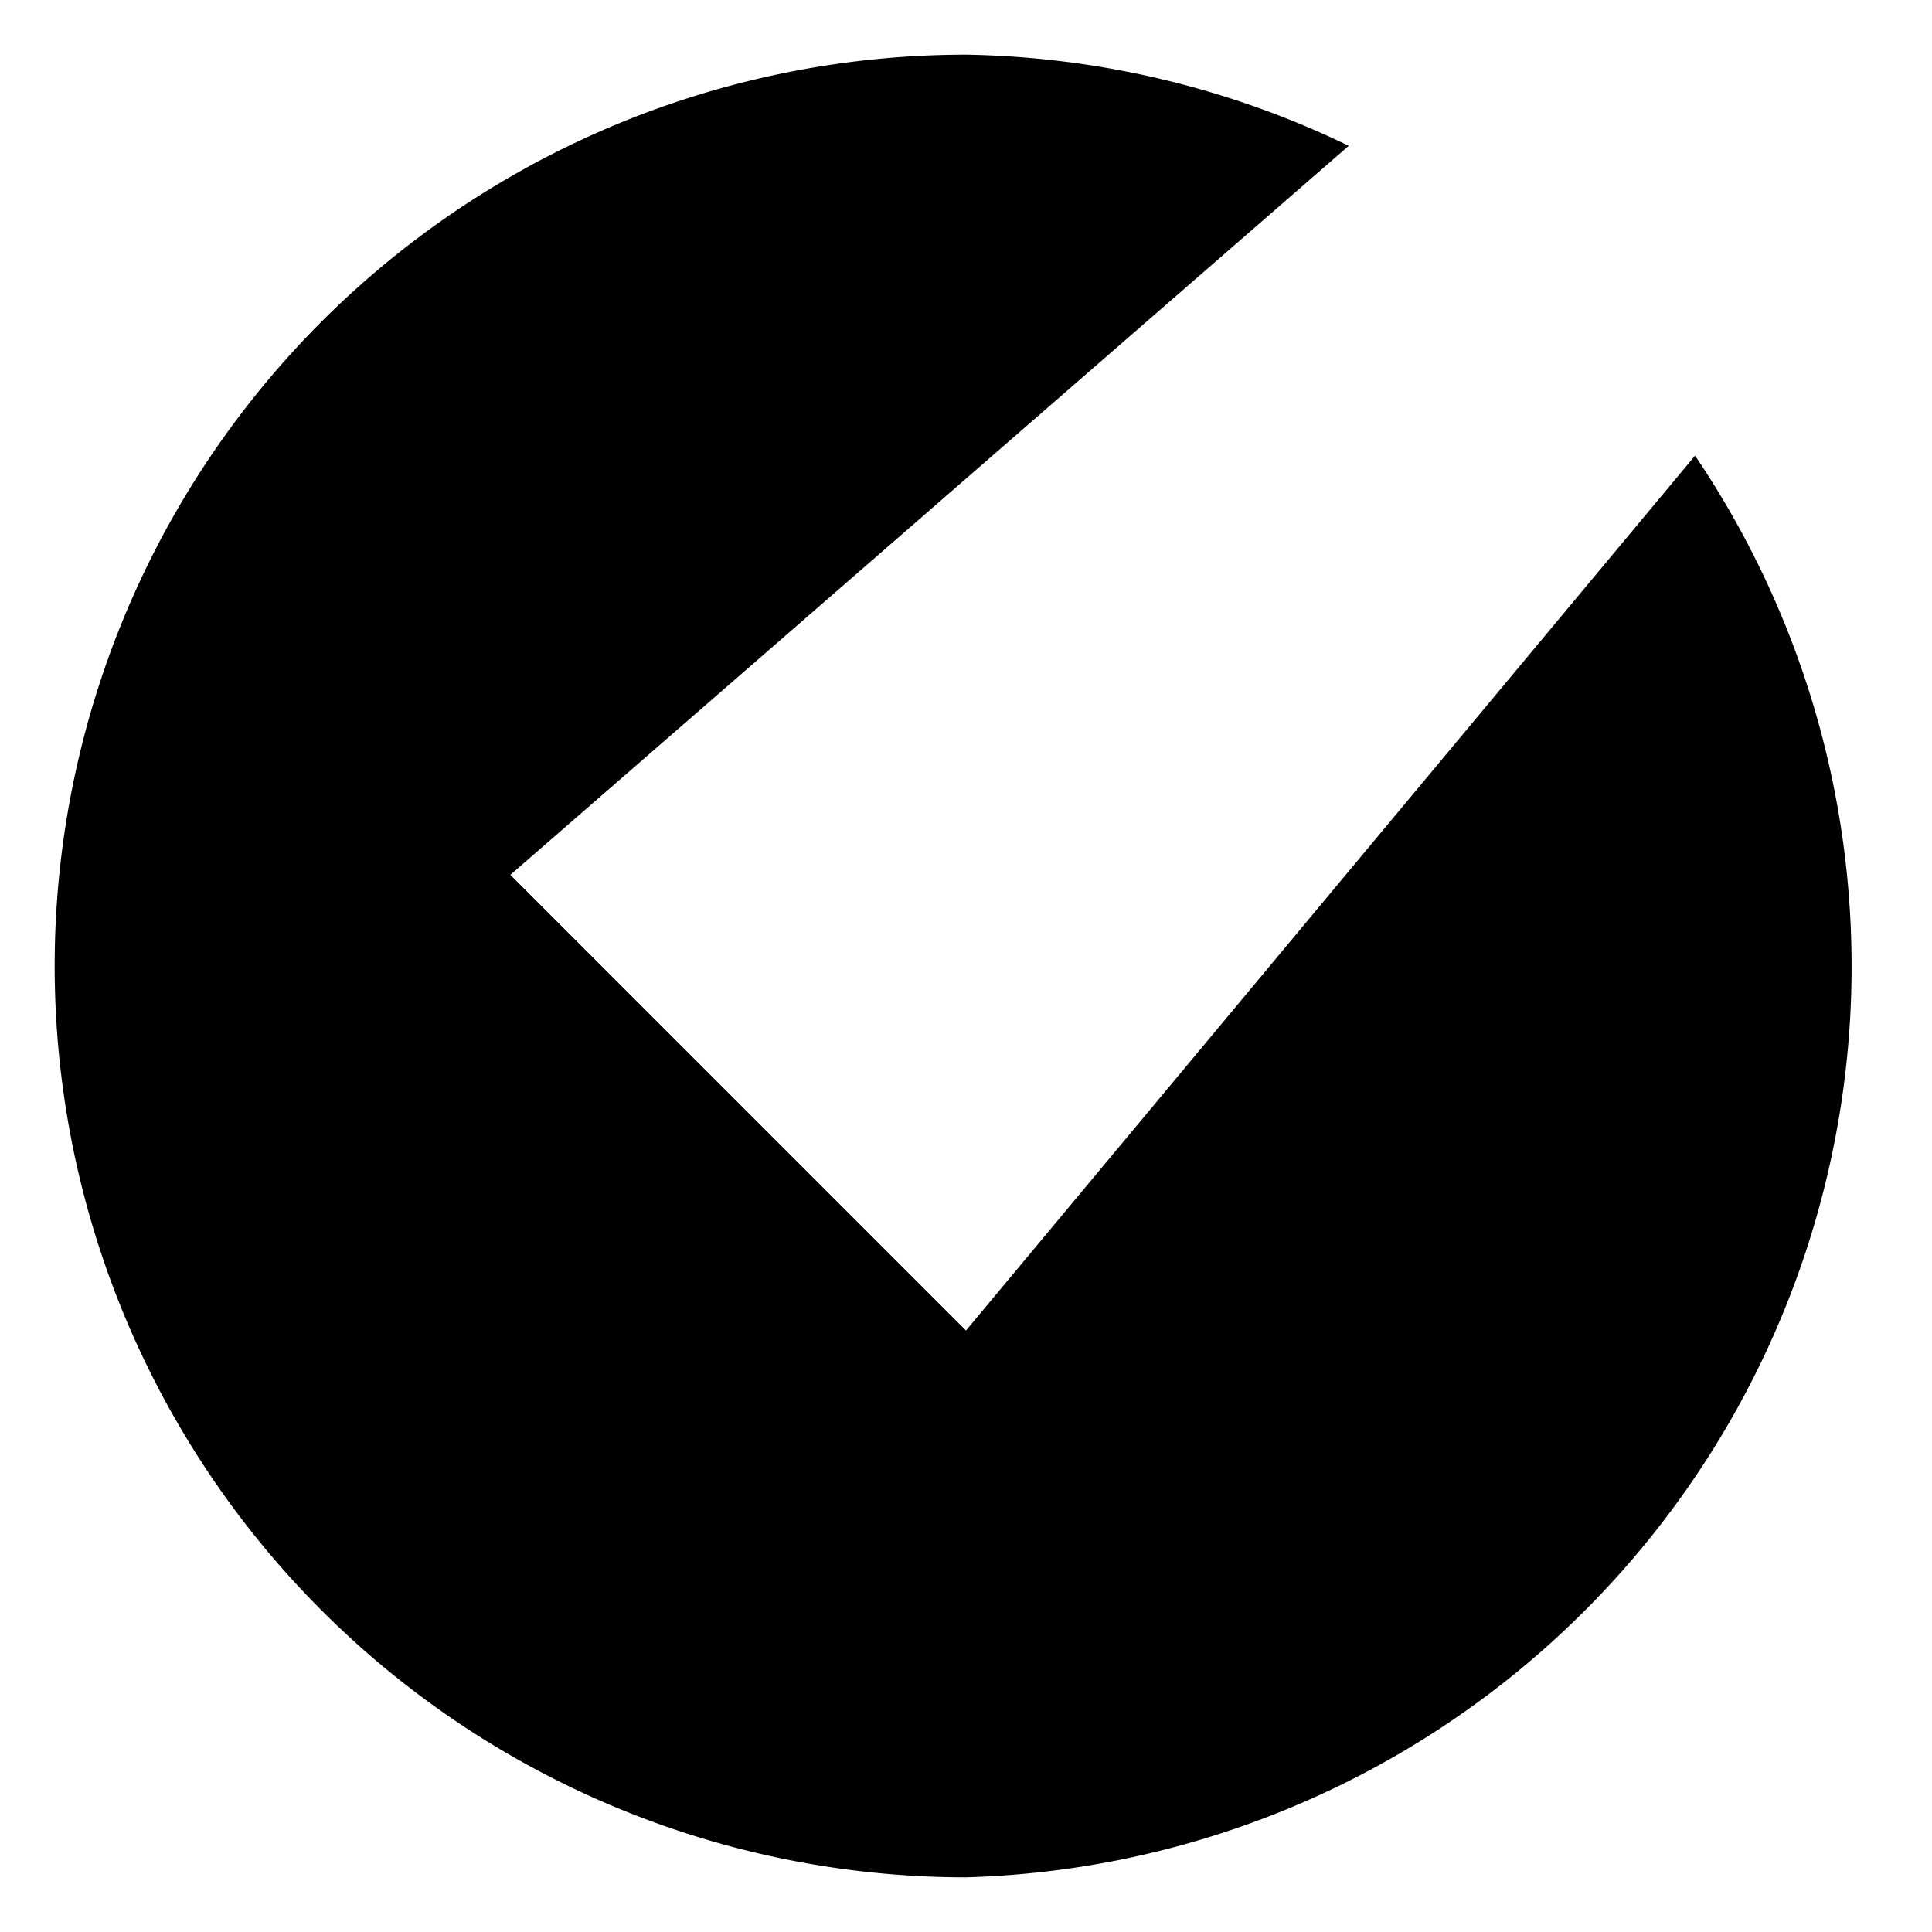 <svg class="icon icon-tick" viewBox="0 0 106 106" xmlns="http://www.w3.org/2000/svg" xmlns:xlink="http://www.w3.org/1999/xlink">
	<path transform="translate(3 3)" d="
		M25 45 L 50 70 L 90 22 A 50 50 0 0 1 50 100 A 50 50 0 0 1 50 0 A 50 50 0 0 1 71 5">
	</path>
</svg>